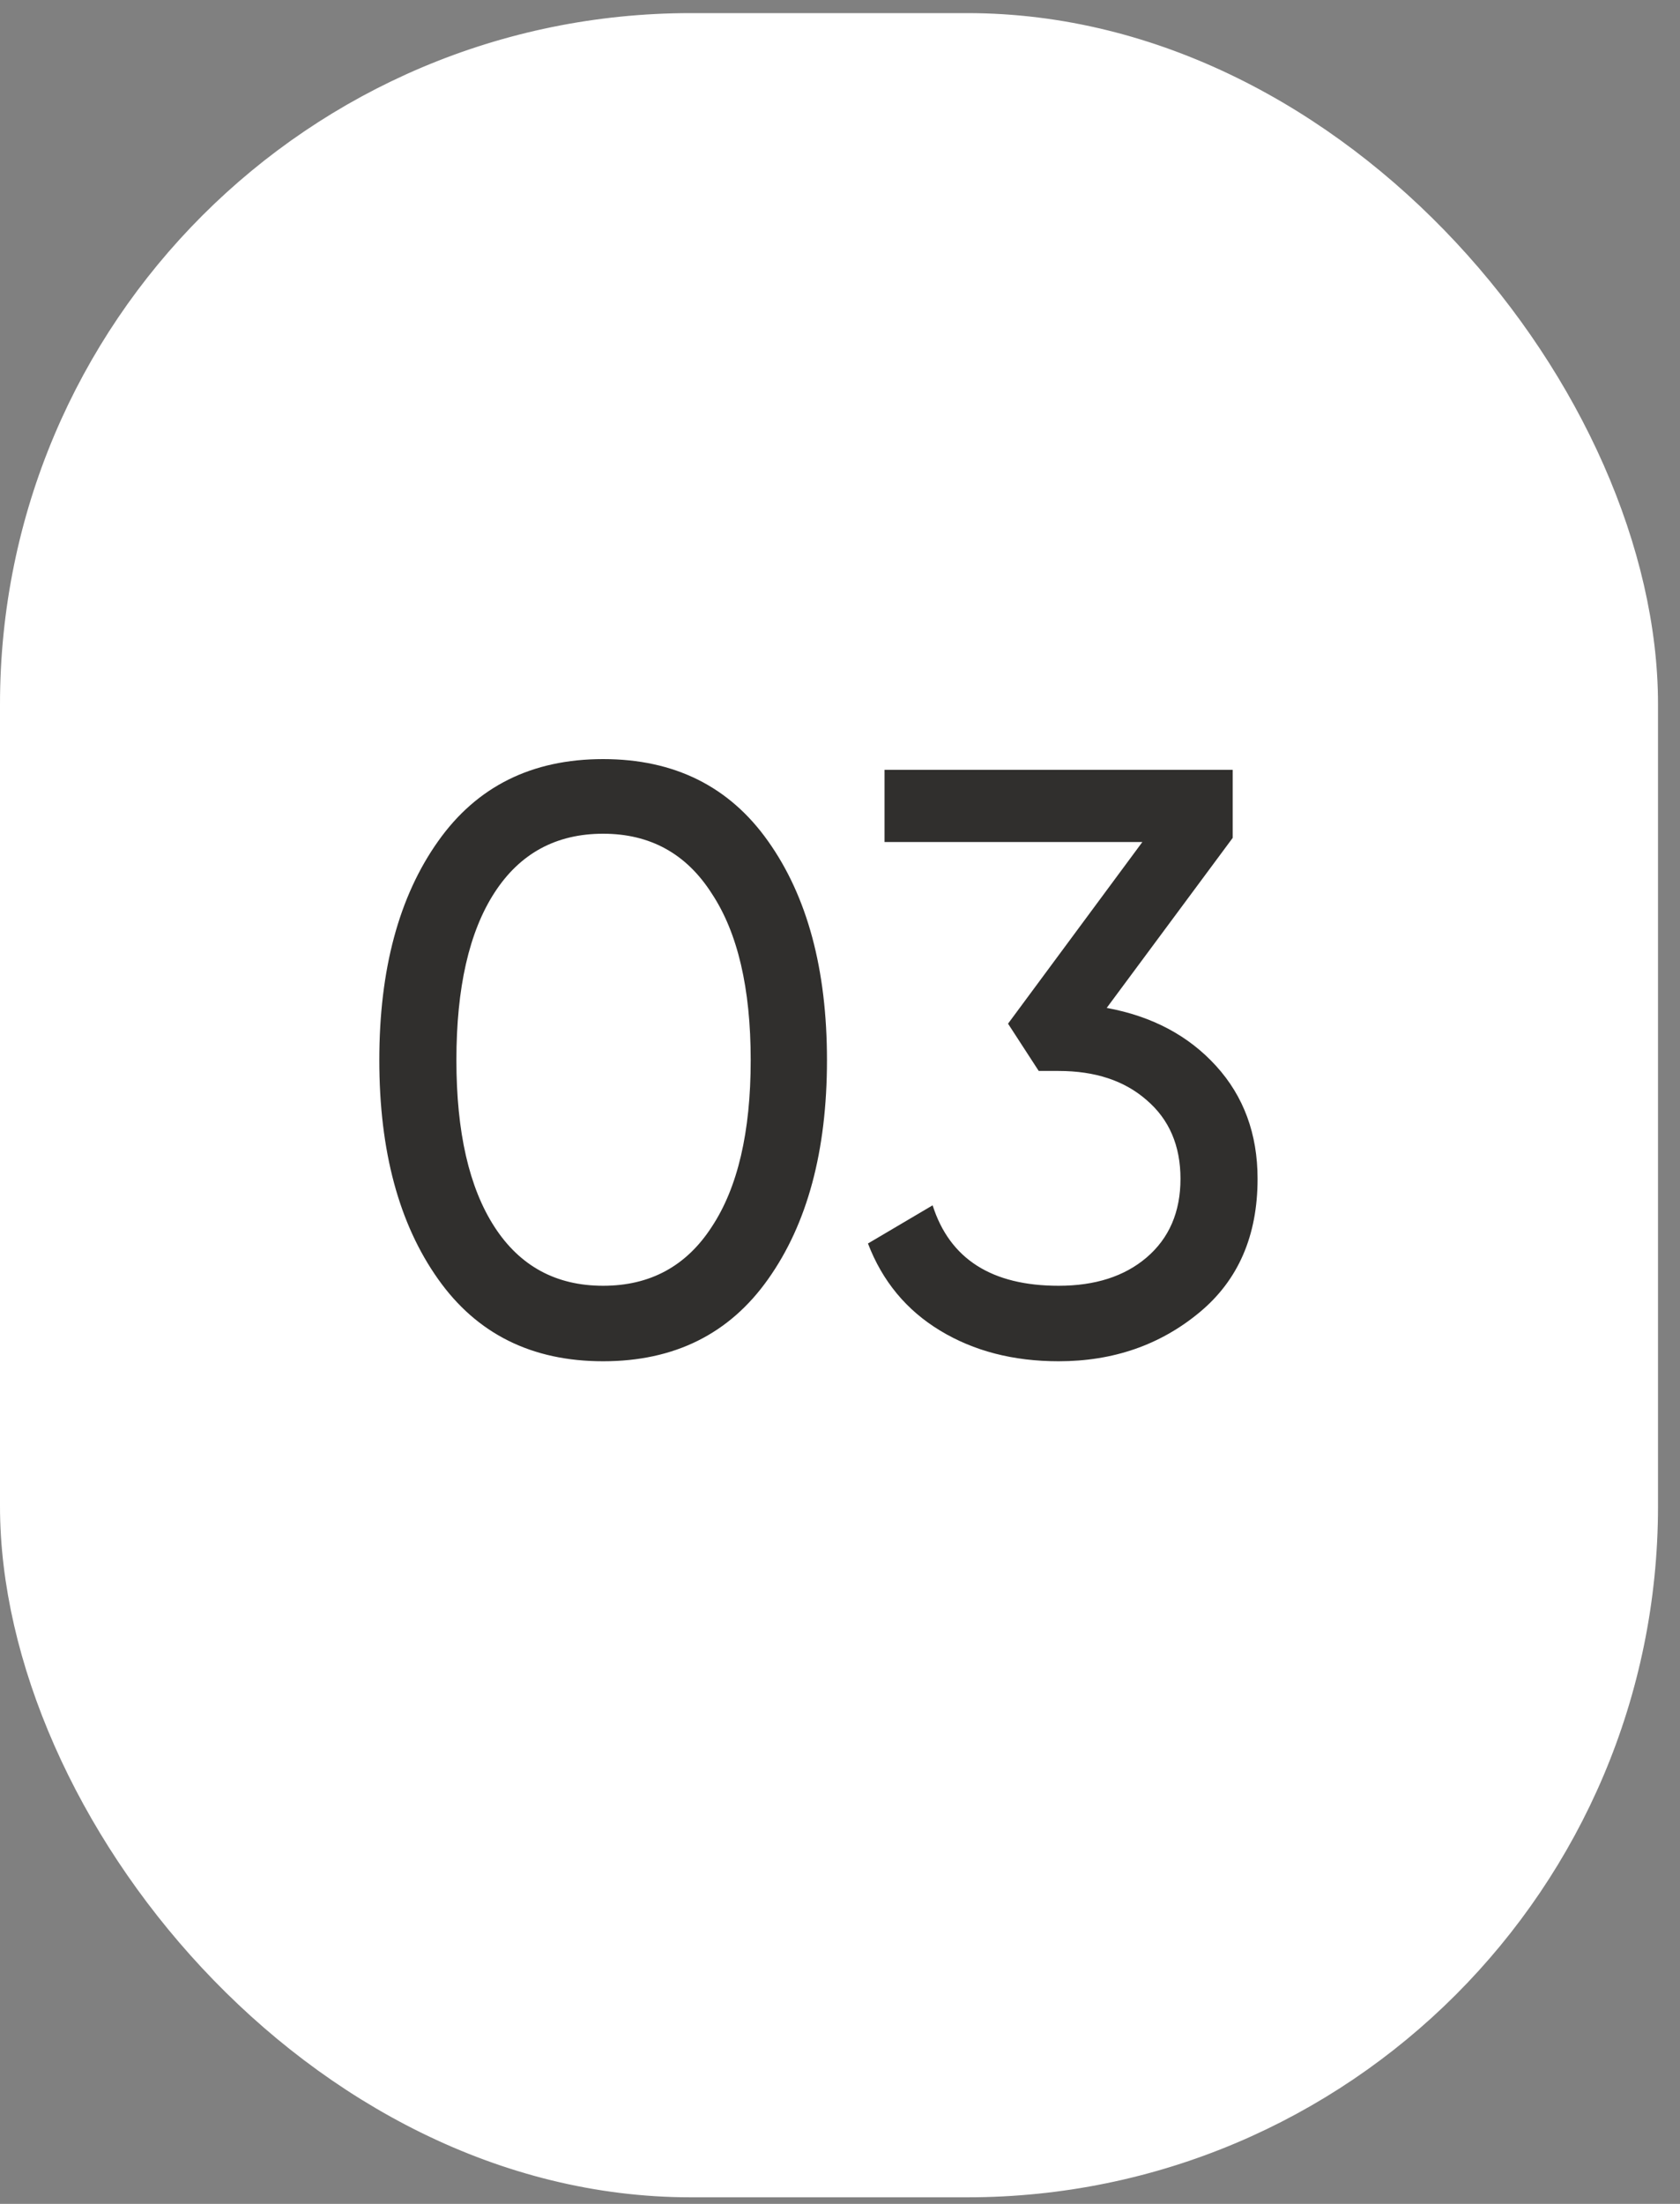 <?xml version="1.0" encoding="UTF-8"?> <svg xmlns="http://www.w3.org/2000/svg" width="45" height="59" viewBox="0 0 45 59" fill="none"><rect x="0" y="0" width="45" height="59" fill="#808080" stroke="none"/><rect x="0.37" y="0.721" width="43.671" height="57.734" rx="18.134" fill="white" stroke="white" stroke-width="0.74"></rect><path d="M20.574 34.245C19.538 35.71 18.065 36.443 16.155 36.443C14.245 36.443 12.773 35.71 11.736 34.245C10.685 32.764 10.16 30.81 10.16 28.382C10.16 25.955 10.685 24 11.736 22.52C12.773 21.055 14.245 20.322 16.155 20.322C18.065 20.322 19.538 21.055 20.574 22.52C21.625 24 22.151 25.955 22.151 28.382C22.151 30.81 21.625 32.764 20.574 34.245ZM12.225 28.382C12.225 30.307 12.565 31.795 13.246 32.846C13.927 33.897 14.897 34.422 16.155 34.422C17.413 34.422 18.383 33.897 19.064 32.846C19.76 31.795 20.108 30.307 20.108 28.382C20.108 26.458 19.76 24.97 19.064 23.919C18.383 22.853 17.413 22.32 16.155 22.32C14.897 22.32 13.927 22.846 13.246 23.897C12.565 24.948 12.225 26.443 12.225 28.382ZM33.019 22.431L29.644 26.983C30.858 27.206 31.835 27.724 32.575 28.538C33.315 29.352 33.685 30.359 33.685 31.558C33.685 33.083 33.167 34.274 32.131 35.133C31.08 36.006 29.821 36.443 28.356 36.443C27.142 36.443 26.084 36.169 25.18 35.621C24.277 35.074 23.634 34.296 23.249 33.29L24.981 32.268C25.439 33.704 26.565 34.422 28.356 34.422C29.333 34.422 30.117 34.171 30.71 33.667C31.317 33.149 31.62 32.446 31.62 31.558C31.62 30.67 31.317 29.966 30.71 29.448C30.117 28.93 29.333 28.671 28.356 28.671H27.823L27.001 27.405L30.599 22.542H23.693V20.61H33.019V22.431Z" fill="#302F2D"></path></svg> 